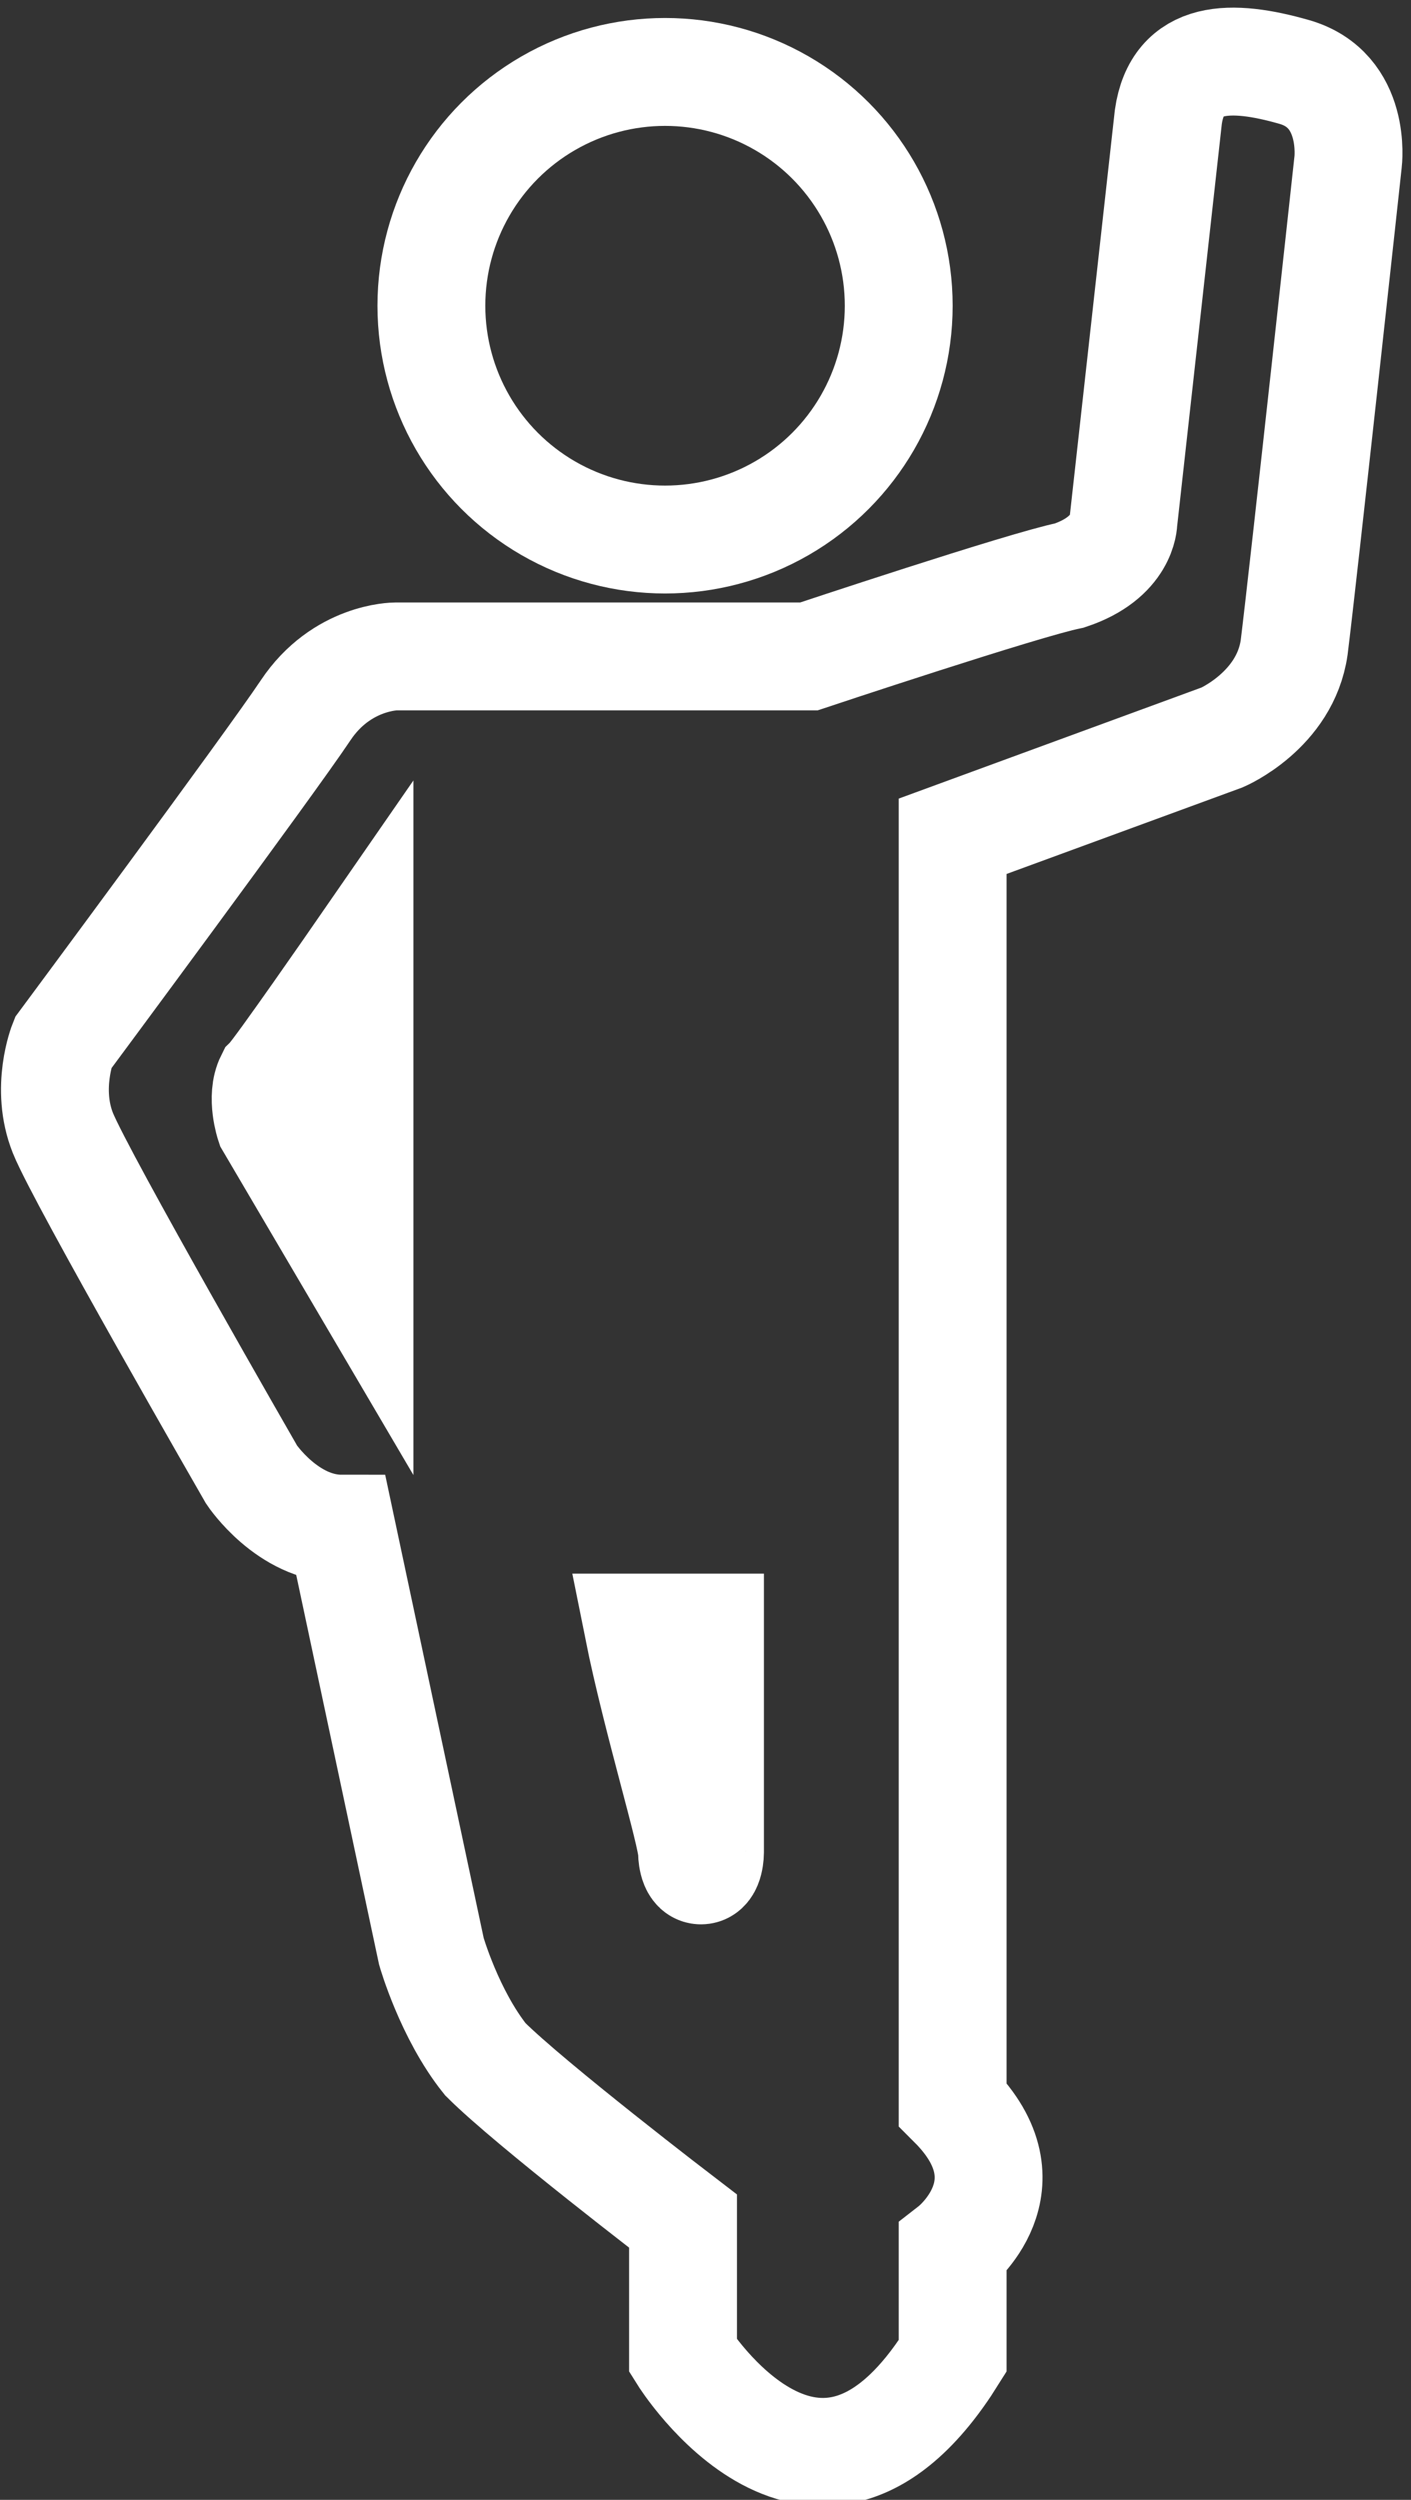 <?xml version="1.0" encoding="utf-8"?>
<!-- Generator: Adobe Illustrator 25.4.1, SVG Export Plug-In . SVG Version: 6.00 Build 0)  -->
<svg version="1.1" id="图层_1" xmlns="http://www.w3.org/2000/svg" xmlns:xlink="http://www.w3.org/1999/xlink" x="0px" y="0px"
	 viewBox="0 0 15.7 27.8" style="enable-background:new 0 0 15.7 27.8;" xml:space="preserve">
<rect x="0" y="0" width="15.7" height="27.8" fill="#333333" stroke="none"/>
<style type="text/css">
	.st0{fill:url(#SVGID_1_);stroke:#333333;stroke-width:0.559;stroke-miterlimit:10;}
	.st1{fill:#FFFFFF;}
	.st2{fill:#FFFFFF;stroke:#231815;stroke-miterlimit:10;}
	.st3{fill:#BBC6DA;}
	.st4{fill:none;stroke:#BBC6DA;stroke-width:2.281;stroke-linecap:round;stroke-linejoin:round;stroke-miterlimit:22.926;}
	.st5{fill:none;stroke:#BBC7DA;stroke-width:1.867;stroke-linecap:round;stroke-miterlimit:10;}
	.st6{fill:none;stroke:#BBC6DA;stroke-width:1.761;stroke-miterlimit:10;}
	.st7{fill:none;stroke:#BBC6DA;stroke-width:1.761;stroke-linecap:round;stroke-miterlimit:10;}
	.st8{fill:none;stroke:#BBC6DA;stroke-width:1.768;stroke-miterlimit:22.926;}
	.st9{clip-path:url(#SVGID_00000054967974005705180070000008209086201924870022_);}
	.st10{fill:none;stroke:#BBC6DA;stroke-width:1.669;stroke-miterlimit:10;}
	.st11{fill:none;stroke:#BBC6DA;stroke-width:1.669;stroke-linecap:round;stroke-miterlimit:10;}
	.st12{fill:#B8C4D6;}
	.st13{clip-path:url(#SVGID_00000116935220430830560320000009992465712438013326_);fill:#666666;}
	.st14{fill:none;stroke:#BBC6DA;stroke-width:1.602;stroke-miterlimit:10;}
	.st15{fill:none;stroke:#BBC6DA;stroke-width:1.5;stroke-miterlimit:10;}
	.st16{fill:#C34544;}
	.st17{fill:#6F7C8E;}
	.st18{fill:url(#SVGID_00000084515009308189373320000002399240240668624787_);}
	.st19{fill:#DBDEE2;}
	.st20{fill:none;stroke:#231815;stroke-width:1.779;stroke-linecap:round;stroke-linejoin:round;stroke-miterlimit:22.926;}
	.st21{fill:none;stroke:#231815;stroke-width:1.779;stroke-miterlimit:22.926;}
	.st22{fill:#389ED9;}
	.st23{fill:none;}
	.st24{fill:none;stroke:#389ED9;stroke-width:1.673;stroke-linecap:round;stroke-miterlimit:10;}
	.st25{fill:none;stroke:#BBC6DA;stroke-width:2.011;stroke-linecap:round;stroke-linejoin:round;stroke-miterlimit:22.926;}
	.st26{fill:none;stroke:#BBC6DA;stroke-width:2.191;stroke-linecap:round;stroke-linejoin:round;stroke-miterlimit:22.926;}
	.st27{fill:#1D99FF;}
	.st28{fill:none;stroke:#1D99FF;stroke-width:2.281;stroke-linecap:round;stroke-linejoin:round;stroke-miterlimit:22.926;}
	.st29{fill:none;stroke:#BBC6DA;stroke-width:1.824;stroke-linecap:round;stroke-miterlimit:10;}
	.st30{fill:none;stroke:#BBC6DA;stroke-width:1.824;stroke-miterlimit:10;}
	.st31{fill:none;stroke:#BBC6DA;stroke-width:2;stroke-linecap:round;stroke-miterlimit:10;}
	.st32{fill:none;stroke:#BBC6DA;stroke-width:2;stroke-miterlimit:10;}
	.st33{fill:none;stroke:#BBC6DA;stroke-miterlimit:10;}
	.st34{fill:url(#Rectangle-39_00000178191422030398778420000004133101714923246499_);}
	.st35{fill:url(#Rectangle-40_00000052092894017061786120000009553968765088561570_);}
	.st36{fill:none;stroke:#B2BACF;stroke-width:0.767;}
	.st37{fill:url(#Rectangle-40_00000042709336515352147170000013623480354483303574_);}
	.st38{fill:url(#Rectangle-40_00000067953759865097030030000009852740807945117068_);}
	.st39{fill:#FFFFFF;stroke:#768197;stroke-width:1.535;}
	.st40{fill:#707E91;}
	.st41{fill:url(#Oval_00000114042154782635584180000005296179732667679888_);stroke:#707E91;stroke-width:2;}
	.st42{fill:none;stroke:#707E91;stroke-width:2;}
	.st43{fill:#FFFFFF;stroke:#707E91;stroke-width:2;}
	.st44{fill:url(#Rectangle-44_00000175322176049663933390000006137022171355202981_);}
	.st45{fill:none;stroke:#707E91;stroke-width:1.61;}
	.st46{opacity:0.1;fill:none;stroke:#707E91;stroke-width:1.61;enable-background:new    ;}
	.st47{fill:#FFFFFF;stroke:#707E91;stroke-width:1.61;}
	.st48{fill:#748199;}
	.st49{fill:url(#Rectangle-19_00000085957984911225897760000003942549754621095830_);}
	.st50{fill:#0264B1;}
	.st51{fill:none;stroke:#0264B1;stroke-width:1.5;stroke-miterlimit:10;}
	.st52{fill:url(#SVGID_00000086682611705433943450000018408715257170725018_);}
	.st53{fill:url(#SVGID_00000065756601820355239630000008261529366911390609_);}
	.st54{fill:#3396FD;}
	.st55{fill:#268CFD;}
	.st56{clip-path:url(#SVGID_00000175285432017783909150000009285743785752244653_);fill:#DFE2E7;}
	.st57{clip-path:url(#SVGID_00000175285432017783909150000009285743785752244653_);fill:#E0E3E8;}
	.st58{clip-path:url(#SVGID_00000175285432017783909150000009285743785752244653_);fill:#E1E4E9;}
	.st59{clip-path:url(#SVGID_00000175285432017783909150000009285743785752244653_);fill:#E2E5E9;}
	.st60{clip-path:url(#SVGID_00000175285432017783909150000009285743785752244653_);fill:#E3E6EA;}
	.st61{clip-path:url(#SVGID_00000175285432017783909150000009285743785752244653_);fill:#E4E7EB;}
	.st62{clip-path:url(#SVGID_00000175285432017783909150000009285743785752244653_);fill:#E5E8EC;}
	.st63{clip-path:url(#SVGID_00000175285432017783909150000009285743785752244653_);fill:#E6E9ED;}
	.st64{clip-path:url(#SVGID_00000175285432017783909150000009285743785752244653_);fill:#E7EAED;}
	.st65{clip-path:url(#SVGID_00000175285432017783909150000009285743785752244653_);fill:#E8EBEE;}
	.st66{clip-path:url(#SVGID_00000175285432017783909150000009285743785752244653_);fill:#EAEBEF;}
	.st67{clip-path:url(#SVGID_00000175285432017783909150000009285743785752244653_);fill:#EBECF0;}
	.st68{clip-path:url(#SVGID_00000175285432017783909150000009285743785752244653_);fill:#ECEDF0;}
	.st69{clip-path:url(#SVGID_00000175285432017783909150000009285743785752244653_);fill:#EDEEF1;}
	.st70{clip-path:url(#SVGID_00000175285432017783909150000009285743785752244653_);fill:#EEEFF2;}
	.st71{clip-path:url(#SVGID_00000175285432017783909150000009285743785752244653_);fill:#EFF0F3;}
	.st72{clip-path:url(#SVGID_00000175285432017783909150000009285743785752244653_);fill:#F0F1F4;}
	.st73{clip-path:url(#SVGID_00000175285432017783909150000009285743785752244653_);fill:#F1F2F4;}
	.st74{clip-path:url(#SVGID_00000175285432017783909150000009285743785752244653_);fill:#F2F3F5;}
	.st75{clip-path:url(#SVGID_00000175285432017783909150000009285743785752244653_);fill:#F3F4F6;}
	.st76{fill:#1296DB;}
	.st77{opacity:0.1;enable-background:new    ;}
	.st78{fill:#DEE3EA;stroke:#DEE3EA;stroke-width:0.574;stroke-miterlimit:10;}
	.st79{fill:#DEE3EA;stroke:#DEE3EA;stroke-width:0.658;stroke-miterlimit:10;}
	.st80{fill:#DEE3EA;}
	.st81{fill:none;stroke:#DEE3EA;stroke-width:1.868;stroke-miterlimit:10;}
	.st82{fill:none;stroke:#DEE3EA;stroke-width:1.868;stroke-linecap:round;stroke-miterlimit:10;}
	.st83{fill:#DEE3EA;stroke:#024CA5;stroke-width:0.623;stroke-miterlimit:10;}
	.st84{fill:#1D97FF;}
	.st85{fill:none;stroke:#1D97FF;stroke-width:1.209;stroke-miterlimit:10;}
	.st86{fill:#FFFFFF;stroke:#1D97FF;stroke-width:1.223;stroke-miterlimit:10;}
	.st87{fill:none;stroke:#1D97FF;stroke-width:1.63;stroke-miterlimit:10;}
	.st88{fill:none;stroke:#00A7E8;stroke-width:1.5;stroke-miterlimit:10;}
	.st89{fill:#02A7E9;stroke:#F6F7F9;stroke-width:0.5;stroke-miterlimit:10;}
	.st90{fill:#02A7E9;stroke:#F6F7F9;stroke-width:0.495;stroke-miterlimit:10;}
	.st91{fill:#02A7E9;stroke:#F6F7F9;stroke-width:0.492;stroke-miterlimit:10;}
	.st92{fill:#02A7E9;stroke:#F6F7F9;stroke-width:0.494;stroke-miterlimit:10;}
	.st93{fill:#02A7E9;stroke:#F6F7F9;stroke-width:0.492;stroke-miterlimit:10;}
	.st94{fill:#02A7E9;}
	.st95{fill:#02A7E9;stroke:#F6F7F9;stroke-miterlimit:10;}
	.st96{fill:#02A7E9;stroke:#F6F7F9;stroke-width:0.471;stroke-miterlimit:10;}
	.st97{fill:#02A7E9;stroke:#F6F7F9;stroke-width:0.47;stroke-miterlimit:10;}
	.st98{fill:#02A7E9;stroke:#F6F7F9;stroke-width:0.449;stroke-miterlimit:10;}
	.st99{fill:#02A7E9;stroke:#02A7E9;stroke-width:0.912;stroke-miterlimit:10;}
	.st100{fill:#02A7E9;stroke:#02A7E9;stroke-width:0.456;stroke-miterlimit:10;}
	.st101{fill:#02A7E9;stroke:#F6F7F9;stroke-width:1.018;stroke-miterlimit:10;}
	.st102{fill:#02A7E9;stroke:#F6F7F9;stroke-width:0.964;stroke-miterlimit:10;}
	.st103{fill:#00A7E8;}
	.st104{fill:#02A7E9;stroke:#FFFFFF;stroke-width:0.5;stroke-miterlimit:10;}
	.st105{fill:none;stroke:#02A7E9;stroke-width:1.7;stroke-linecap:round;stroke-miterlimit:10;}
	.st106{fill:#F6F7F9;}
	.st107{fill:none;stroke:#02A7E9;stroke-width:1.373;stroke-linecap:round;stroke-miterlimit:10;}
	.st108{fill:none;stroke:#02A7E9;stroke-width:1.307;stroke-linecap:round;stroke-miterlimit:10;}
	.st109{fill:#02A7E9;stroke:#F6F7F9;stroke-width:0.75;stroke-miterlimit:10;}
	.st110{fill:none;stroke:#0059A9;stroke-width:1.844;stroke-miterlimit:10;}
	.st111{fill:none;stroke:#0059A9;stroke-width:1.844;stroke-linecap:round;stroke-linejoin:round;stroke-miterlimit:10;}
	.st112{fill:none;stroke:#009FE8;stroke-width:1.844;stroke-miterlimit:10;}
	.st113{fill:none;stroke:#0059A9;stroke-width:2.459;stroke-miterlimit:10;}
	.st114{fill:none;stroke:#009FE8;stroke-width:1.844;stroke-linecap:round;stroke-linejoin:round;stroke-miterlimit:10;}
	.st115{fill:#009FE8;}
	.st116{fill:#0059A9;}
	.st117{fill:none;stroke:#08559D;stroke-width:1.721;stroke-linecap:round;stroke-linejoin:round;stroke-miterlimit:10;}
	.st118{fill:#FFFFFF;stroke:#009FE8;stroke-width:1.844;stroke-miterlimit:10;}
	.st119{fill:none;stroke:#08559D;stroke-width:1.844;stroke-miterlimit:10;}
	.st120{fill:none;stroke:#08559D;stroke-width:1.844;stroke-miterlimit:9.999;}
	.st121{fill:none;stroke:#08559D;stroke-width:1.844;stroke-linecap:round;stroke-miterlimit:10;}
	.st122{fill:none;stroke:#009FE8;stroke-width:1.844;stroke-linecap:round;stroke-miterlimit:10;}
	.st123{fill:#FFFFFF;stroke:#009FE8;stroke-width:1.844;stroke-linecap:round;stroke-miterlimit:10;}
	.st124{fill:none;stroke:#00A7E8;stroke-width:1.442;stroke-linecap:round;stroke-miterlimit:10;}
	.st125{fill:#FFFFFF;stroke:#00A7E8;stroke-width:1.442;stroke-linecap:round;stroke-miterlimit:10;}
	.st126{fill:none;stroke:#00A7E8;stroke-width:1.5;stroke-miterlimit:9.999;}
	.st127{fill:none;stroke:#00A7E8;stroke-width:1.5;stroke-linecap:round;stroke-miterlimit:10;}
	.st128{fill:#00A7E8;stroke:#F6F7F9;stroke-width:0.75;stroke-miterlimit:10;}
	.st129{fill:#00A7E8;stroke:#F6F7F9;stroke-width:0.5;stroke-miterlimit:10;}
	.st130{fill:none;stroke:#00A7E8;stroke-width:1.7;stroke-miterlimit:10;}
	.st131{fill:#ED70A3;}
	.st132{fill:none;stroke:#009FE8;stroke-width:2.345;stroke-miterlimit:10;}
	.st133{fill:none;stroke:#0059A9;stroke-width:2.345;stroke-linecap:round;stroke-miterlimit:10;}
	.st134{fill:none;stroke:#009FE8;stroke-width:2.459;stroke-miterlimit:10;}
	.st135{fill:none;stroke:#BBC6DA;stroke-width:0.4;stroke-linecap:round;stroke-miterlimit:10;}
	.st136{fill:none;stroke:#BBC6DA;stroke-width:0.2;stroke-linecap:round;stroke-miterlimit:10;}
	.st137{fill:none;stroke:#BBC6DA;stroke-width:0.3;stroke-linecap:round;stroke-miterlimit:10;}
	.st138{fill:none;stroke:#BBC6DA;stroke-width:0.355;stroke-linecap:round;stroke-miterlimit:10;}
	.st139{fill:none;stroke:#BBC6DA;stroke-width:0.3;stroke-linecap:round;stroke-linejoin:round;stroke-miterlimit:10;}
	.st140{fill:none;stroke:#BBC6DA;stroke-width:0.371;stroke-linecap:round;stroke-miterlimit:10;}
	.st141{fill:none;stroke:#333333;stroke-width:1.5;stroke-miterlimit:10;}
	.st142{fill:none;stroke:#333333;stroke-width:1.5;stroke-linecap:round;stroke-miterlimit:10;}
	.st143{fill:none;stroke:#333333;stroke-width:1.161;stroke-linecap:round;stroke-miterlimit:10;}
	.st144{fill:none;stroke:#333333;stroke-width:1.161;stroke-miterlimit:10;}
	.st145{fill:none;stroke:#333333;stroke-width:1.354;stroke-miterlimit:10;}
	.st146{fill:none;stroke:#333333;stroke-width:1.3;stroke-miterlimit:10;}
	.st147{fill:none;stroke:#333333;stroke-width:1.3;stroke-linecap:round;stroke-miterlimit:10;}
	.st148{fill:none;stroke:#333333;stroke-width:1.2;stroke-miterlimit:10;}
	.st149{fill:none;stroke:#333333;stroke-width:1.208;stroke-miterlimit:10;}
	.st150{fill:none;stroke:#333333;stroke-width:1.2;stroke-linecap:round;stroke-miterlimit:10;}
	.st151{fill:none;stroke:#333333;stroke-width:1.3;stroke-miterlimit:10;}
	.st152{fill:none;stroke:#333333;stroke-width:1.3;stroke-linecap:round;stroke-miterlimit:10;}
	.st153{fill:none;stroke:#333333;stroke-miterlimit:10;}
	.st154{fill:none;stroke:#333333;stroke-width:2;stroke-miterlimit:10;stroke-dasharray:2.947;}
	.st155{fill:none;stroke:#333333;stroke-width:1.091;stroke-linecap:round;stroke-miterlimit:10;}
	.st156{fill:none;stroke:#333333;stroke-width:0.8;stroke-linecap:round;stroke-miterlimit:10;}
	.st157{fill:none;stroke:#333333;stroke-width:1.031;stroke-miterlimit:10;}
	.st158{fill:url(#SVGID_00000078020744854594336920000003663599751298868109_);}
	.st159{fill:url(#SVGID_00000080902298090956329640000013893858123922444705_);}
	.st160{fill:url(#SVGID_00000041289099634013217600000000661476425123234183_);}
	.st161{fill:url(#SVGID_00000156576026273998934100000015938815430531262359_);}
	.st162{fill:url(#SVGID_00000072244610563685689120000004789000889848683425_);}
	.st163{fill:url(#SVGID_00000171721165729125628320000011078896952878173059_);}
	.st164{fill:url(#SVGID_00000120547382539924606330000015619614991493984176_);}
	.st165{fill:url(#SVGID_00000100352410386892491230000009763477198855350935_);}
	.st166{fill:url(#SVGID_00000127018578316583039520000010305321042373856411_);}
	.st167{fill:url(#SVGID_00000183222981488186545840000017922731184967709321_);}
	.st168{fill:url(#SVGID_00000053505040317513633740000014396685605850922120_);}
	.st169{fill:#94999D;}
	.st170{fill:#CEDBED;}
	.st171{fill:#C68031;}
	.st172{fill:#808589;}
	.st173{fill:#C1C3C3;}
	.st174{clip-path:url(#SVGID_00000137843858833038150310000010325488152466074004_);fill:#C68031;}
	.st175{clip-path:url(#SVGID_00000137843858833038150310000010325488152466074004_);fill:#333E48;}
	.st176{fill:#B5B7B7;}
	.st177{fill:#0071BE;}
	.st178{clip-path:url(#SVGID_00000137835589668627111450000012984792574567714979_);}
	.st179{clip-path:url(#SVGID_00000137835589668627111450000012984792574567714979_);fill:#333E48;}
	.st180{fill:#658BEC;}
	.st181{fill:#FFA819;}
	.st182{fill:#E2C380;}
	.st183{fill:#FF5959;}
	.st184{fill:#EC8080;}
	.st185{clip-path:url(#SVGID_00000105389947375609107750000006807345206669574283_);fill:#C1C3C3;}
	.st186{clip-path:url(#SVGID_00000105389947375609107750000006807345206669574283_);fill:#222323;}
	.st187{fill:#333E48;}
	.st188{fill:#FFAC19;}
	.st189{fill:#959A9E;}
	.st190{fill:#989DA1;}
	.st191{fill:#C5C7C7;}
	.st192{fill:#0071C2;}
	.st193{clip-path:url(#SVGID_00000170277798760070197790000015828773284220766107_);fill:#333E48;}
	.st194{clip-path:url(#SVGID_00000170277798760070197790000015828773284220766107_);fill:#00A7D7;}
	.st195{fill:none;stroke:#FF5959;stroke-width:1.008;stroke-miterlimit:10;}
	.st196{fill:none;stroke:#FF5959;stroke-width:1.513;stroke-miterlimit:10;}
	.st197{fill:#3693D4;}
	.st198{fill:none;stroke:#FF5959;stroke-width:0.504;stroke-miterlimit:10;}
	.st199{fill:none;stroke:#FFAC19;stroke-width:1.008;stroke-miterlimit:10;}
	.st200{fill:#00948C;}
	.st201{fill:#C7C9C9;}
	.st202{fill:#9A9FA3;}
	.st203{fill:#FFAE19;}
	.st204{fill:#E8C980;}
	.st205{clip-path:url(#SVGID_00000034795601774201701440000005721123864111822209_);fill:#FFAE19;}
	.st206{clip-path:url(#SVGID_00000034795601774201701440000005721123864111822209_);fill:#333E48;}
	.st207{fill:#218049;}
	.st208{clip-path:url(#SVGID_00000105416556932384535060000014138733829992307626_);fill:#00A368;}
	.st209{clip-path:url(#SVGID_00000105416556932384535060000014138733829992307626_);fill:#333E48;}
	.st210{clip-path:url(#SVGID_00000052810104150185844840000004476163377150761378_);fill:#B5B7B7;}
	.st211{clip-path:url(#SVGID_00000052810104150185844840000004476163377150761378_);fill:#E8C980;}
	.st212{fill:#0071C4;}
	.st213{clip-path:url(#SVGID_00000096760804959085866170000002814993705633699245_);fill:#00A9D9;}
	.st214{clip-path:url(#SVGID_00000096760804959085866170000002814993705633699245_);fill:#333E48;}
	.st215{fill:#00A368;}
	.st216{fill:#00A9D9;}
	.st217{fill:#303F5B;}
	.st218{fill:#B9C8F1;}
	.st219{clip-path:url(#SVGID_00000096017115400214913760000001724502170530817937_);}
	.st220{clip-path:url(#SVGID_00000149362219513264507440000002626412845626957499_);}
	.st221{fill:#FFC454;}
	.st222{fill:#E35564;}
	.st223{fill:#D04453;}
	.st224{clip-path:url(#SVGID_00000114773698611296495000000004774907984341149882_);fill:#4FB8DF;}
	.st225{clip-path:url(#SVGID_00000114773698611296495000000004774907984341149882_);fill:#434A54;}
	.st226{clip-path:url(#SVGID_00000114773698611296495000000004774907984341149882_);fill:#C2C7CF;}
	.st227{clip-path:url(#SVGID_00000114773698611296495000000004774907984341149882_);fill:#656D78;}
	.st228{fill:#656D78;}
	.st229{fill:#ECB142;}
	.st230{clip-path:url(#SVGID_00000002349318390839346630000001862666890124750992_);fill:#1A7FB6;}
	.st231{fill:#80BCE5;}
	.st232{fill:#4291C5;}
	.st233{fill:#EFBE5D;}
	.st234{fill:#FFA703;}
	.st235{clip-path:url(#SVGID_00000027575026294659235420000003522313136542353331_);fill:#C8E3ED;}
	.st236{clip-path:url(#SVGID_00000027575026294659235420000003522313136542353331_);fill:#4291C5;}
	.st237{clip-path:url(#SVGID_00000027575026294659235420000003522313136542353331_);fill:#1A7FB6;}
	.st238{clip-path:url(#SVGID_00000027575026294659235420000003522313136542353331_);fill:#2D416C;}
	.st239{fill:#1A7FB6;}
	.st240{fill:#2D416C;}
	.st241{clip-path:url(#SVGID_00000137098811122535772150000006524495825496246952_);}
	.st242{fill:#0071C7;}
	.st243{fill:#FFB119;}
	.st244{fill:#7CD8A1;}
	.st245{fill:#9DA2A6;}
	.st246{clip-path:url(#SVGID_00000023250536688132391040000001314726686522823333_);fill:#00ACDC;}
	.st247{clip-path:url(#SVGID_00000023250536688132391040000001314726686522823333_);fill:#218049;}
	.st248{fill:#00A668;}
	.st249{fill:none;stroke:#333333;stroke-width:1.254;stroke-miterlimit:10;}
	.st250{fill:none;stroke:#333333;stroke-width:1.003;stroke-miterlimit:10;}
	.st251{fill:none;stroke:#333333;stroke-width:0.928;stroke-miterlimit:10;}
	.st252{fill:none;stroke:#333333;stroke-width:1.088;stroke-miterlimit:10;}
	.st253{fill:none;stroke:#009FE8;stroke-width:1.601;stroke-miterlimit:10;}
	.st254{fill:none;stroke:#009FE8;stroke-width:1.201;stroke-linecap:round;stroke-linejoin:round;stroke-miterlimit:10;}
	.st255{fill:none;stroke:#009FE8;stroke-width:0.801;stroke-linecap:round;stroke-linejoin:round;stroke-miterlimit:10;}
	.st256{fill:none;stroke:#333333;stroke-width:1.4;stroke-linecap:round;stroke-miterlimit:10;}
	.st257{fill:none;stroke:#333333;stroke-width:0.988;stroke-linecap:round;stroke-miterlimit:10;}
	.st258{fill:none;stroke:#333333;stroke-width:0.988;stroke-linecap:round;stroke-miterlimit:10;}
	.st259{fill:none;stroke:#333333;stroke-width:0.945;stroke-linecap:round;stroke-miterlimit:10;}
	.st260{fill:#333333;}
	.st261{fill:none;stroke:#333333;stroke-width:1.28;stroke-miterlimit:10;}
	.st262{fill:none;stroke:#333333;stroke-width:1.376;stroke-miterlimit:10;}
	.st263{fill:none;stroke:#333333;stroke-width:1.224;stroke-miterlimit:10;}
	.st264{fill:none;stroke:#333333;stroke-width:1.5;stroke-miterlimit:10;stroke-dasharray:2.522,1.681;}
	.st265{fill:none;stroke:#333333;stroke-width:0.75;stroke-miterlimit:10;}
	.st266{fill:none;stroke:#08559D;stroke-width:2.463;stroke-miterlimit:10;}
	.st267{fill:none;stroke:#08559D;stroke-width:1.23;stroke-linecap:round;stroke-miterlimit:10;}
	.st268{fill:none;stroke:#009FE8;stroke-width:1.23;stroke-linecap:round;stroke-miterlimit:10;}
	.st269{fill:none;stroke:#333333;stroke-width:1.347;stroke-miterlimit:10;}
	.st270{fill:none;stroke:#333333;stroke-width:1.115;stroke-miterlimit:10;}
	.st271{fill:none;stroke:#333333;stroke-linecap:round;stroke-miterlimit:10;}
	.st272{fill:none;stroke:#333333;stroke-width:1.031;stroke-miterlimit:10;}
	.st273{fill:none;stroke:#333333;stroke-width:0.955;stroke-miterlimit:10;}
	.st274{fill:none;stroke:#333333;stroke-width:1.158;stroke-linecap:round;stroke-miterlimit:10;}
	.st275{fill:none;stroke:#333333;stroke-width:0.731;stroke-miterlimit:10;}
	.st276{fill:none;stroke:#333333;stroke-width:1.424;stroke-linecap:round;stroke-miterlimit:10;}
	.st277{fill:none;stroke:#333333;stroke-width:1.08;stroke-linecap:round;stroke-miterlimit:10;}
	.st278{fill:none;stroke:#333333;stroke-width:1.144;stroke-linecap:round;stroke-miterlimit:10;}
	.st279{fill:none;stroke:#333333;stroke-width:0.933;stroke-linecap:round;stroke-miterlimit:10;}
	.st280{fill:none;stroke:#333333;stroke-width:1.07;stroke-miterlimit:10;}
	.st281{fill:none;stroke:#333333;stroke-width:0.82;stroke-linecap:round;stroke-miterlimit:10;}
	.st282{fill:none;stroke:#333333;stroke-width:1.245;stroke-linecap:round;stroke-miterlimit:10;}
	.st283{fill:none;stroke:#333333;stroke-width:0.856;stroke-miterlimit:10;}
	.st284{fill:none;stroke:#333333;stroke-width:0.793;stroke-miterlimit:10;}
	.st285{fill:none;stroke:#333333;stroke-width:0.82;stroke-linecap:round;stroke-miterlimit:10;}
	.st286{fill:none;stroke:#333333;stroke-width:0.784;stroke-linecap:round;stroke-miterlimit:10;}
	.st287{fill:none;stroke:#333333;stroke-width:0.566;stroke-miterlimit:10;}
	.st288{fill:none;stroke:#333333;stroke-width:0.585;stroke-linecap:round;stroke-miterlimit:10;}
	.st289{fill:none;stroke:#333333;stroke-width:0.56;stroke-linecap:round;stroke-miterlimit:10;}
	.st290{fill:none;stroke:#333333;stroke-width:1.182;stroke-linecap:round;stroke-miterlimit:10;}
	.st291{fill:none;stroke:#333333;stroke-width:0.996;stroke-linecap:round;stroke-miterlimit:10;}
	.st292{fill:none;stroke:#333333;stroke-width:0.896;stroke-linecap:round;stroke-miterlimit:10;}
	.st293{fill:none;stroke:#333333;stroke-width:1.245;stroke-miterlimit:10;}
	.st294{fill:none;stroke:#333333;stroke-width:0.774;stroke-miterlimit:10;}
	.st295{fill:none;stroke:#0059A8;stroke-width:2.409;stroke-miterlimit:10;}
	.st296{fill:#0059A8;}
	.st297{fill:#02A6E8;}
	.st298{fill:#0059A8;stroke:#FFFFFF;stroke-width:0.562;stroke-miterlimit:10;}
	.st299{fill:#02A6E8;stroke:#FFFFFF;stroke-width:0.562;stroke-miterlimit:10;}
	.st300{fill:#00A6E7;}
	.st301{fill:none;stroke:#00A6E7;stroke-width:1.432;stroke-miterlimit:10;}
	.st302{fill:#0059A8;stroke:#0059A8;stroke-width:0.716;stroke-miterlimit:10;}
	.st303{fill:none;stroke:#1D99FF;stroke-linecap:round;stroke-miterlimit:10;}
	.st304{fill:none;stroke:#1D99FF;stroke-width:1.68;stroke-linecap:round;stroke-miterlimit:10;}
	.st305{fill:none;stroke:#1D99FF;stroke-width:1.075;stroke-linecap:round;stroke-miterlimit:10;}
	.st306{fill:none;stroke:#1D99FF;stroke-miterlimit:10;}
	.st307{fill:none;stroke:#1D99FF;stroke-width:1.03;stroke-linecap:round;stroke-miterlimit:10;}
	.st308{fill:none;stroke:#1D99FF;stroke-width:1.03;stroke-miterlimit:10;}
	.st309{fill:none;stroke:#1D99FF;stroke-width:0.936;stroke-linecap:round;stroke-miterlimit:10;}
	.st310{fill:url(#SVGID_00000140000656021150256220000017839803335489874091_);}
	.st311{fill:url(#SVGID_00000096044904309108130670000003684493668358741682_);}
	.st312{fill:url(#SVGID_00000183227522363007321210000013579644787818292121_);}
	.st313{fill:url(#SVGID_00000178193374650589884680000016335147458822125740_);}
	.st314{fill:none;stroke:#333333;stroke-width:1.041;stroke-linecap:round;stroke-miterlimit:10;}
	.st315{fill:none;stroke:#333333;stroke-width:1.5;stroke-miterlimit:10;stroke-dasharray:1.673,1.673;}
	.st316{fill:none;stroke:#333333;stroke-width:1.25;stroke-linecap:round;stroke-miterlimit:10;}
	.st317{fill:none;stroke:#333333;stroke-width:1.075;stroke-linecap:round;stroke-miterlimit:10;}
	.st318{fill:none;stroke:#333333;stroke-width:1.336;stroke-linecap:round;stroke-miterlimit:10;}
	.st319{fill:none;stroke:#333333;stroke-width:1.169;stroke-linecap:round;stroke-miterlimit:10;}
	.st320{fill:none;stroke:#333333;stroke-width:1.099;stroke-linecap:round;stroke-miterlimit:10;}
	.st321{fill:#00A0E9;}
	.st322{fill:#009FE8;stroke:#009FE8;stroke-width:1.201;stroke-linecap:round;stroke-linejoin:round;stroke-miterlimit:10;}
	.st323{fill:none;stroke:#009FE8;stroke-width:2;stroke-linecap:round;stroke-miterlimit:10;}
	.st324{fill:none;stroke:#009FE8;stroke-width:2.224;stroke-linecap:round;stroke-miterlimit:10;}
	.st325{fill:#009FE8;stroke:#009FE8;stroke-width:2.224;stroke-linecap:round;stroke-miterlimit:10;}
	.st326{fill:none;stroke:#009FE8;stroke-width:1.201;stroke-miterlimit:10;}
	.st327{fill:none;stroke:#009FE8;stroke-width:0.4;stroke-miterlimit:10;}
	.st328{fill:none;stroke:#009FE8;stroke-width:0.801;stroke-miterlimit:10;}
	.st329{fill:url(#SVGID_00000090274388726170971170000017743253024415702665_);}
	.st330{fill:#3284FF;stroke:url(#SVGID_00000143587201860072004140000008994390714333203847_);stroke-width:0.12;}
	.st331{fill:url(#SVGID_00000102508710603721402470000015761354109407270061_);}
	.st332{fill:url(#SVGID_00000040575932609213038020000009230019889019336610_);}
	.st333{fill:url(#SVGID_00000037677207930898848080000010689363049438443677_);}
	.st334{fill:url(#SVGID_00000031892980036502687310000017402973557547342992_);}
	.st335{fill:url(#SVGID_00000091735288375373773050000002434236746420767120_);}
	.st336{fill:#073A93;}
	.st337{fill:url(#SVGID_00000047059550484978670210000005848857649992777151_);fill-opacity:0.6;}
	.st338{fill:url(#SVGID_00000111174530875529990760000003681499200115067031_);}
	.st339{fill:none;stroke:url(#SVGID_00000127757124534443920660000005835451060643955588_);stroke-width:0.12;}
	.st340{fill:#3284FF;fill-opacity:0.3;}
	
		.st341{fill:url(#SVGID_00000036243578197834998350000010859076046257749641_);stroke:url(#SVGID_00000144298140763253921940000016346478610259810225_);stroke-width:0.12;}
	.st342{fill:url(#SVGID_00000034811378805182584910000006329519870279671686_);}
	.st343{fill:url(#SVGID_00000018238317408899924780000003398916036828587194_);}
	.st344{fill:url(#SVGID_00000011011039687046542590000009693451809877836722_);}
	.st345{fill:url(#SVGID_00000101092391489451355220000015728516181598287277_);}
	.st346{fill:url(#SVGID_00000083782433694350936680000016138533667700234423_);}
	.st347{fill:url(#SVGID_00000169560017839056816600000014660499194192756369_);}
	.st348{fill:url(#SVGID_00000106853512735536954710000009488097310236245658_);}
	.st349{fill:url(#SVGID_00000026865603906937858320000007382784803458002090_);}
	
		.st350{fill:url(#SVGID_00000012467357752971706840000015123572243371603366_);stroke:url(#SVGID_00000107583237617644724950000004564343863898337970_);stroke-width:0.12;}
	.st351{fill:url(#SVGID_00000103968884921958004610000005768935663410158479_);}
	.st352{fill:url(#SVGID_00000033368151205076399560000006836716766990062728_);}
	.st353{fill:url(#SVGID_00000118371388861678995300000005500787967781990795_);}
	.st354{fill:url(#SVGID_00000015348080089206216110000010330221218400246175_);}
	.st355{fill:url(#SVGID_00000121260128315127301960000006210334332546931868_);}
	.st356{fill:url(#SVGID_00000096016854337866950510000002314867946143009418_);}
	.st357{fill:url(#SVGID_00000016064733698677338940000012353033349010609026_);}
	.st358{fill:url(#SVGID_00000183217085257086934770000004112785683982643866_);}
	
		.st359{fill:url(#SVGID_00000122698692643415129740000012088192641229467797_);stroke:url(#SVGID_00000001652592096785930140000003502319882425560242_);stroke-width:0.12;}
	.st360{fill:url(#SVGID_00000101820273806596759140000013757699240905956780_);}
	.st361{fill:url(#SVGID_00000159450965856714517100000013009160280348390325_);}
	.st362{fill:url(#SVGID_00000003105859121770999970000005049387096091147693_);}
	.st363{fill:url(#SVGID_00000174592611590453448750000010997415223395987627_);}
	.st364{fill:url(#SVGID_00000021832619658198441850000015529720867451857575_);}
	.st365{fill:url(#SVGID_00000139980107920062654990000012386892001989636498_);}
	.st366{fill:url(#SVGID_00000019640454813953675730000002806918146348754058_);}
	.st367{fill:url(#SVGID_00000108992440197718693690000013805495641124661410_);}
	.st368{fill:url(#SVGID_00000181088210572179527440000002483661768820205716_);}
	.st369{fill:url(#SVGID_00000115516034104454687670000010579118602242809478_);}
	.st370{fill:url(#SVGID_00000034049091808299028220000017645362737244917166_);}
	.st371{fill:url(#SVGID_00000028316087003677853510000017804488662786521520_);}
	.st372{fill:#3276FF;stroke:url(#SVGID_00000052075158325841110960000017937407967430718364_);stroke-width:0.12;}
	.st373{fill:url(#SVGID_00000090991560403353602450000009392012884621790142_);}
	.st374{fill:url(#SVGID_00000100346545041768172630000013176917752913251735_);}
	.st375{fill:url(#SVGID_00000032612986656759246220000004917675984696015283_);}
	.st376{fill:url(#SVGID_00000162349640070683985770000009351482075447742394_);}
	.st377{fill:none;stroke:url(#SVGID_00000032606551256016637030000015833357414090895259_);stroke-width:0.12;}
	.st378{fill:url(#SVGID_00000039837412586063708590000016527095057506985390_);}
	.st379{fill:none;stroke:url(#SVGID_00000017516790011368182600000009509057541641867911_);stroke-width:0.12;}
	.st380{fill:url(#SVGID_00000075140238348519356630000008998309006330103723_);}
	
		.st381{fill:url(#SVGID_00000023992210935886333400000013035966815847447169_);stroke:url(#SVGID_00000001658645502905007310000006666937044557636282_);stroke-width:0.12;}
	.st382{fill:none;stroke:#009FE8;stroke-width:1.257;stroke-miterlimit:10;}
	.st383{fill:none;stroke:#FFFFFF;stroke-width:0.801;stroke-linecap:round;stroke-miterlimit:10;}
	.st384{fill:none;stroke:#009FE8;stroke-width:2.143;stroke-linecap:round;stroke-miterlimit:10;}
	.st385{fill:none;stroke:#009FE8;stroke-width:1.714;stroke-linecap:round;stroke-miterlimit:10;}
	.st386{fill:none;stroke:#00A7E8;stroke-width:1.089;stroke-linecap:round;stroke-miterlimit:10;}
	.st387{fill:none;stroke:#FFFFFF;stroke-width:1.201;stroke-linecap:round;stroke-miterlimit:10;}
	.st388{fill:none;stroke:#00A7E8;stroke-width:1.201;stroke-linecap:round;stroke-miterlimit:10;}
	.st389{fill:none;stroke:#FFFFFF;stroke-width:0.801;stroke-miterlimit:10;}
	.st390{fill:none;stroke:#00A7E8;stroke-width:2.802;stroke-miterlimit:10;}
	.st391{fill:none;stroke:#00A7E8;stroke-width:1.601;stroke-miterlimit:10;}
	.st392{fill:none;stroke:#333333;stroke-width:1.199;stroke-miterlimit:10;}
	.st393{fill:none;stroke:#333333;stroke-width:1.154;stroke-linecap:round;stroke-miterlimit:10;}
	.st394{fill:none;stroke:#BBC6DA;stroke-width:1.5;stroke-linecap:round;stroke-miterlimit:10;}
	.st395{fill:none;stroke:#00A7E8;stroke-width:1.127;stroke-miterlimit:10;}
	.st396{fill:none;stroke:#02A7E9;stroke-width:1.5;stroke-linecap:round;stroke-miterlimit:10;}
	.st397{fill:none;stroke:#02A7E9;stroke-width:1.5;stroke-miterlimit:10;}
	.st398{fill:none;stroke:#02A7E9;stroke-width:1.482;stroke-linecap:round;stroke-miterlimit:10;}
	.st399{fill:none;stroke:#02A7E9;stroke-width:1.482;stroke-miterlimit:10;}
	.st400{fill:none;stroke:#00A7E8;stroke-width:1.569;stroke-miterlimit:10;}
	.st401{fill:none;stroke:#00A7E8;stroke-width:1.715;stroke-miterlimit:10;}
	.st402{fill:none;stroke:#00A7E8;stroke-width:1.715;stroke-linecap:round;stroke-miterlimit:10;}
	.st403{fill:none;stroke:#02A7E9;stroke-width:1.032;stroke-linecap:round;stroke-miterlimit:10;}
	.st404{fill:none;stroke:#02A7E9;stroke-width:0.983;stroke-linecap:round;stroke-miterlimit:10;}
	.st405{clip-path:url(#SVGID_00000082328838263875517700000016494652601214561208_);}
	.st406{fill:none;stroke:#02A7E9;stroke-width:1.278;stroke-linecap:round;stroke-miterlimit:10;}
	.st407{fill:none;stroke:#333333;stroke-width:1.35;stroke-miterlimit:10;}
	.st408{fill:#333333;stroke:#333333;stroke-width:0.899;stroke-miterlimit:10;}
	.st409{fill:none;stroke:#333333;stroke-width:1.348;stroke-miterlimit:10;}
	.st410{fill:none;stroke:#333333;stroke-width:1.272;stroke-linecap:round;stroke-miterlimit:10;}
	.st411{fill:none;stroke:#333333;stroke-width:1.272;stroke-miterlimit:10;}
	.st412{fill:none;stroke:#333333;stroke-width:1.131;stroke-linecap:round;stroke-miterlimit:10;}
	.st413{fill:none;stroke:#333333;stroke-width:0.826;stroke-linecap:round;stroke-miterlimit:10;}
	.st414{fill:none;stroke:#FFFFFF;stroke-width:1.272;stroke-linecap:round;stroke-miterlimit:10;}
	.st415{fill:none;stroke:#FFFFFF;stroke-width:0.826;stroke-linecap:round;stroke-miterlimit:10;}
	.st416{fill:none;stroke:#333333;stroke-width:1.217;stroke-linecap:round;stroke-miterlimit:10;}
	.st417{fill:none;stroke:#000000;stroke-width:2;stroke-linecap:round;stroke-miterlimit:10;}
	.st418{fill:none;stroke:#000000;stroke-width:2;stroke-miterlimit:10;}
	.st419{fill:none;stroke:#0059A9;stroke-width:1.628;stroke-miterlimit:10;}
	.st420{fill:none;stroke:#08559D;stroke-width:1.221;stroke-linecap:round;stroke-miterlimit:10;}
	.st421{fill:#FFFFFF;stroke:#009FE8;stroke-width:1.221;stroke-miterlimit:10;}
	.st422{fill:none;stroke:#009FE8;stroke-width:1.221;stroke-linecap:round;stroke-miterlimit:10;}
	.st423{fill:#FFFFFF;stroke:#009FE8;stroke-width:1.221;stroke-linecap:round;stroke-miterlimit:10;}
	.st424{fill:none;stroke:#009FE8;stroke-width:1.628;stroke-miterlimit:10;}
	.st425{fill:none;stroke:#0059A9;stroke-width:1.627;stroke-miterlimit:10;}
	.st426{fill:none;stroke:#08559D;stroke-width:1.629;stroke-miterlimit:10;}
	.st427{fill:none;stroke:#08559D;stroke-width:1.22;stroke-linecap:round;stroke-miterlimit:10;}
	.st428{fill:none;stroke:#08559D;stroke-width:0.814;stroke-linecap:round;stroke-miterlimit:10;}
	.st429{fill:none;stroke:#009FE8;stroke-width:0.814;stroke-linecap:round;stroke-miterlimit:10;}
	.st430{fill:none;stroke:#1D99FF;stroke-width:1.027;stroke-linecap:round;stroke-miterlimit:10;}
	.st431{fill:none;stroke:#1D99FF;stroke-width:1.215;stroke-linecap:round;stroke-miterlimit:10;}
	.st432{fill:none;stroke:#333333;stroke-width:1.07;stroke-miterlimit:10;stroke-dasharray:1.8,1.2;}
	.st433{fill:none;stroke:#333333;stroke-width:0.823;stroke-linecap:round;stroke-miterlimit:10;}
	.st434{fill:none;stroke:#333333;stroke-width:1.073;stroke-miterlimit:10;}
	.st435{fill:none;stroke:#333333;stroke-width:0.536;stroke-miterlimit:10;}
	.st436{fill:none;stroke:#333333;stroke-width:0.715;stroke-miterlimit:10;}
	.st437{fill:none;stroke:#333333;stroke-width:1.073;stroke-linecap:round;stroke-miterlimit:10;}
	.st438{fill:none;stroke:#333333;stroke-width:1.07;stroke-linecap:round;stroke-miterlimit:10;}
	.st439{fill:none;stroke:#333333;stroke-width:0.705;stroke-linecap:round;stroke-miterlimit:10;}
	.st440{fill:none;stroke:#333333;stroke-width:0.674;stroke-linecap:round;stroke-miterlimit:10;}
	.st441{fill:none;stroke:#333333;stroke-width:0.705;stroke-linecap:round;stroke-miterlimit:10;}
	.st442{fill:none;stroke:#333333;stroke-width:0.736;stroke-miterlimit:10;}
	.st443{fill:none;stroke:#333333;stroke-width:1.016;stroke-linecap:round;stroke-miterlimit:10;}
	.st444{fill:none;stroke:#333333;stroke-width:0.856;stroke-linecap:round;stroke-miterlimit:10;}
	.st445{fill:none;stroke:#333333;stroke-width:0.77;stroke-linecap:round;stroke-miterlimit:10;}
	.st446{fill:none;stroke:#333333;stroke-width:0.98;stroke-linecap:round;stroke-miterlimit:10;}
	.st447{fill:none;stroke:#333333;stroke-width:1.044;stroke-miterlimit:10;}
	.st448{fill:none;stroke:#333333;stroke-width:1.044;stroke-linecap:round;stroke-miterlimit:10;}
	.st449{fill:none;stroke:#333333;stroke-width:1.242;stroke-miterlimit:10;}
	.st450{fill:none;stroke:#333333;stroke-width:1.387;stroke-miterlimit:10;}
	.st451{fill:none;stroke:#333333;stroke-width:1.66;stroke-miterlimit:10;}
	.st452{fill:none;stroke:#333333;stroke-width:1.66;stroke-linecap:round;stroke-miterlimit:10;}
	.st453{fill:url(#SVGID_00000119820333739709693100000006799698182697424551_);}
	.st454{fill:url(#SVGID_00000180342273126313289610000006071516871893683584_);}
	.st455{fill:none;stroke:#024CA5;stroke-width:0.5;stroke-miterlimit:10;}
	.st456{fill:none;stroke:#FFFFFF;stroke-width:1.5;stroke-linecap:round;stroke-miterlimit:10;}
	.st457{fill:none;stroke:#FFFFFF;stroke-width:0.988;stroke-linecap:round;stroke-miterlimit:10;}
	.st458{fill:none;stroke:#FFFFFF;stroke-width:0.945;stroke-linecap:round;stroke-miterlimit:10;}
	.st459{fill:none;stroke:#FFFFFF;stroke-width:1.424;stroke-linecap:round;stroke-miterlimit:10;}
	.st460{fill:none;stroke:#FFFFFF;stroke-width:1.2;stroke-linecap:round;stroke-miterlimit:10;}
	.st461{fill:none;stroke:#FFFFFF;stroke-width:1.08;stroke-linecap:round;stroke-miterlimit:10;}
	.st462{fill:none;stroke:#FFFFFF;stroke-miterlimit:10;}
	.st463{fill:none;stroke:#FFFFFF;stroke-width:1.075;stroke-linecap:round;stroke-miterlimit:10;}
	.st464{fill:#333333;stroke:#FFFFFF;stroke-miterlimit:10;}
	.st465{fill:none;stroke:#FFFFFF;stroke-width:0.988;stroke-linecap:round;stroke-miterlimit:10;}
	.st466{fill:none;stroke:#FFFFFF;stroke-width:1.5;stroke-miterlimit:10;}
	.st467{fill:none;stroke:#FFFFFF;stroke-linecap:round;stroke-miterlimit:10;}
	.st468{fill:none;stroke:#FFFFFF;stroke-width:1.3;stroke-miterlimit:10;}
	.st469{fill:none;stroke:#FFFFFF;stroke-width:1.3;stroke-linecap:round;stroke-miterlimit:10;}
	.st470{fill:none;stroke:#FFFFFF;stroke-width:2;stroke-miterlimit:10;stroke-dasharray:2.947;}
	.st471{fill:none;stroke:#FFFFFF;stroke-width:1.091;stroke-linecap:round;stroke-miterlimit:10;}
	.st472{fill:none;stroke:#FFFFFF;stroke-width:1.031;stroke-miterlimit:10;}
	.st473{fill:none;stroke:#FFFFFF;stroke-width:0.955;stroke-miterlimit:10;}
	.st474{fill:url(#SVGID_00000121969193727590815680000001799120166020432540_);}
	.st475{fill:none;stroke:#FFFFFF;stroke-width:0.5;stroke-miterlimit:10;}
	.st476{fill:none;stroke:#333333;stroke-width:1.206;stroke-linecap:round;stroke-miterlimit:10;}
	.st477{fill:none;stroke:#333333;stroke-width:0.869;stroke-miterlimit:10;}
	.st478{fill:none;stroke:#333333;stroke-width:1.305;stroke-linecap:round;stroke-miterlimit:10;}
	.st479{fill:none;stroke:#333333;stroke-width:0.911;stroke-linecap:round;stroke-miterlimit:10;}
	.st480{fill:#C9A161;}
	.st481{fill:#10A957;}
	.st482{fill:#02160A;}
	.st483{fill-rule:evenodd;clip-rule:evenodd;fill:#0B308E;}
	.st484{fill-rule:evenodd;clip-rule:evenodd;fill:none;stroke:#0B308E;stroke-width:7.91;stroke-miterlimit:10;}
	.st485{fill-rule:evenodd;clip-rule:evenodd;fill:#FFFFFF;}
	.st486{fill-rule:evenodd;clip-rule:evenodd;fill:none;stroke:#FFFFFF;stroke-width:7.91;stroke-miterlimit:10;}
	.st487{clip-path:url(#SVGID_00000037675925468412521340000009766478792979330177_);}
	.st488{fill:none;stroke:#1D99FF;stroke-width:1.066;stroke-linecap:round;stroke-miterlimit:10;}
	.st489{fill:none;stroke:#000000;stroke-width:4;stroke-linecap:round;stroke-miterlimit:10;}
	.st490{fill:none;stroke:#FFFFFF;stroke-width:1.2;stroke-linecap:round;stroke-miterlimit:10;stroke-dasharray:1.963,3.927;}
	.st491{fill:none;stroke:#FFFFFF;stroke-width:1.2;stroke-linecap:round;stroke-miterlimit:10;stroke-dasharray:2.033,4.066;}
	.st492{fill:none;stroke:#FFFFFF;stroke-width:0.75;stroke-miterlimit:10;}
</style>
<g>
	<circle class="st460" cx="7.4" cy="3.4" r="2.6"/>
	<path class="st460" d="M13,1.3l-0.5,4.5c0,0,0,0.4-0.6,0.6C11.4,6.5,9,7.3,9,7.3H4.4c0,0-0.6,0-1,0.6s-2.7,3.7-2.7,3.7
		s-0.2,0.5,0,1c0.2,0.5,2.1,3.8,2.1,3.8s0.4,0.6,1,0.6l1,4.7c0,0,0.2,0.7,0.6,1.2c0.5,0.5,2.2,1.8,2.2,1.8v1.5c0,0,1.5,2.4,3,0V25
		c0,0,0.9-0.7,0-1.6v-8.9V9.3l3-1.1c0,0,0.7-0.3,0.8-1c0.1-0.8,0.6-5.4,0.6-5.4s0.1-0.8-0.6-1S13.1,0.6,13,1.3z"/>
	<path class="st460" d="M4,10.6v3.6l-1-1.7c0,0-0.1-0.3,0-0.5C3.1,11.9,4,10.6,4,10.6z"/>
	<path class="st460" d="M7.1,18.1h0.8v2.5c0,0,0,0.2-0.1,0.2c-0.1,0-0.1-0.2-0.1-0.2C7.7,20.4,7.3,19.1,7.1,18.1z"/>
</g>
</svg>

